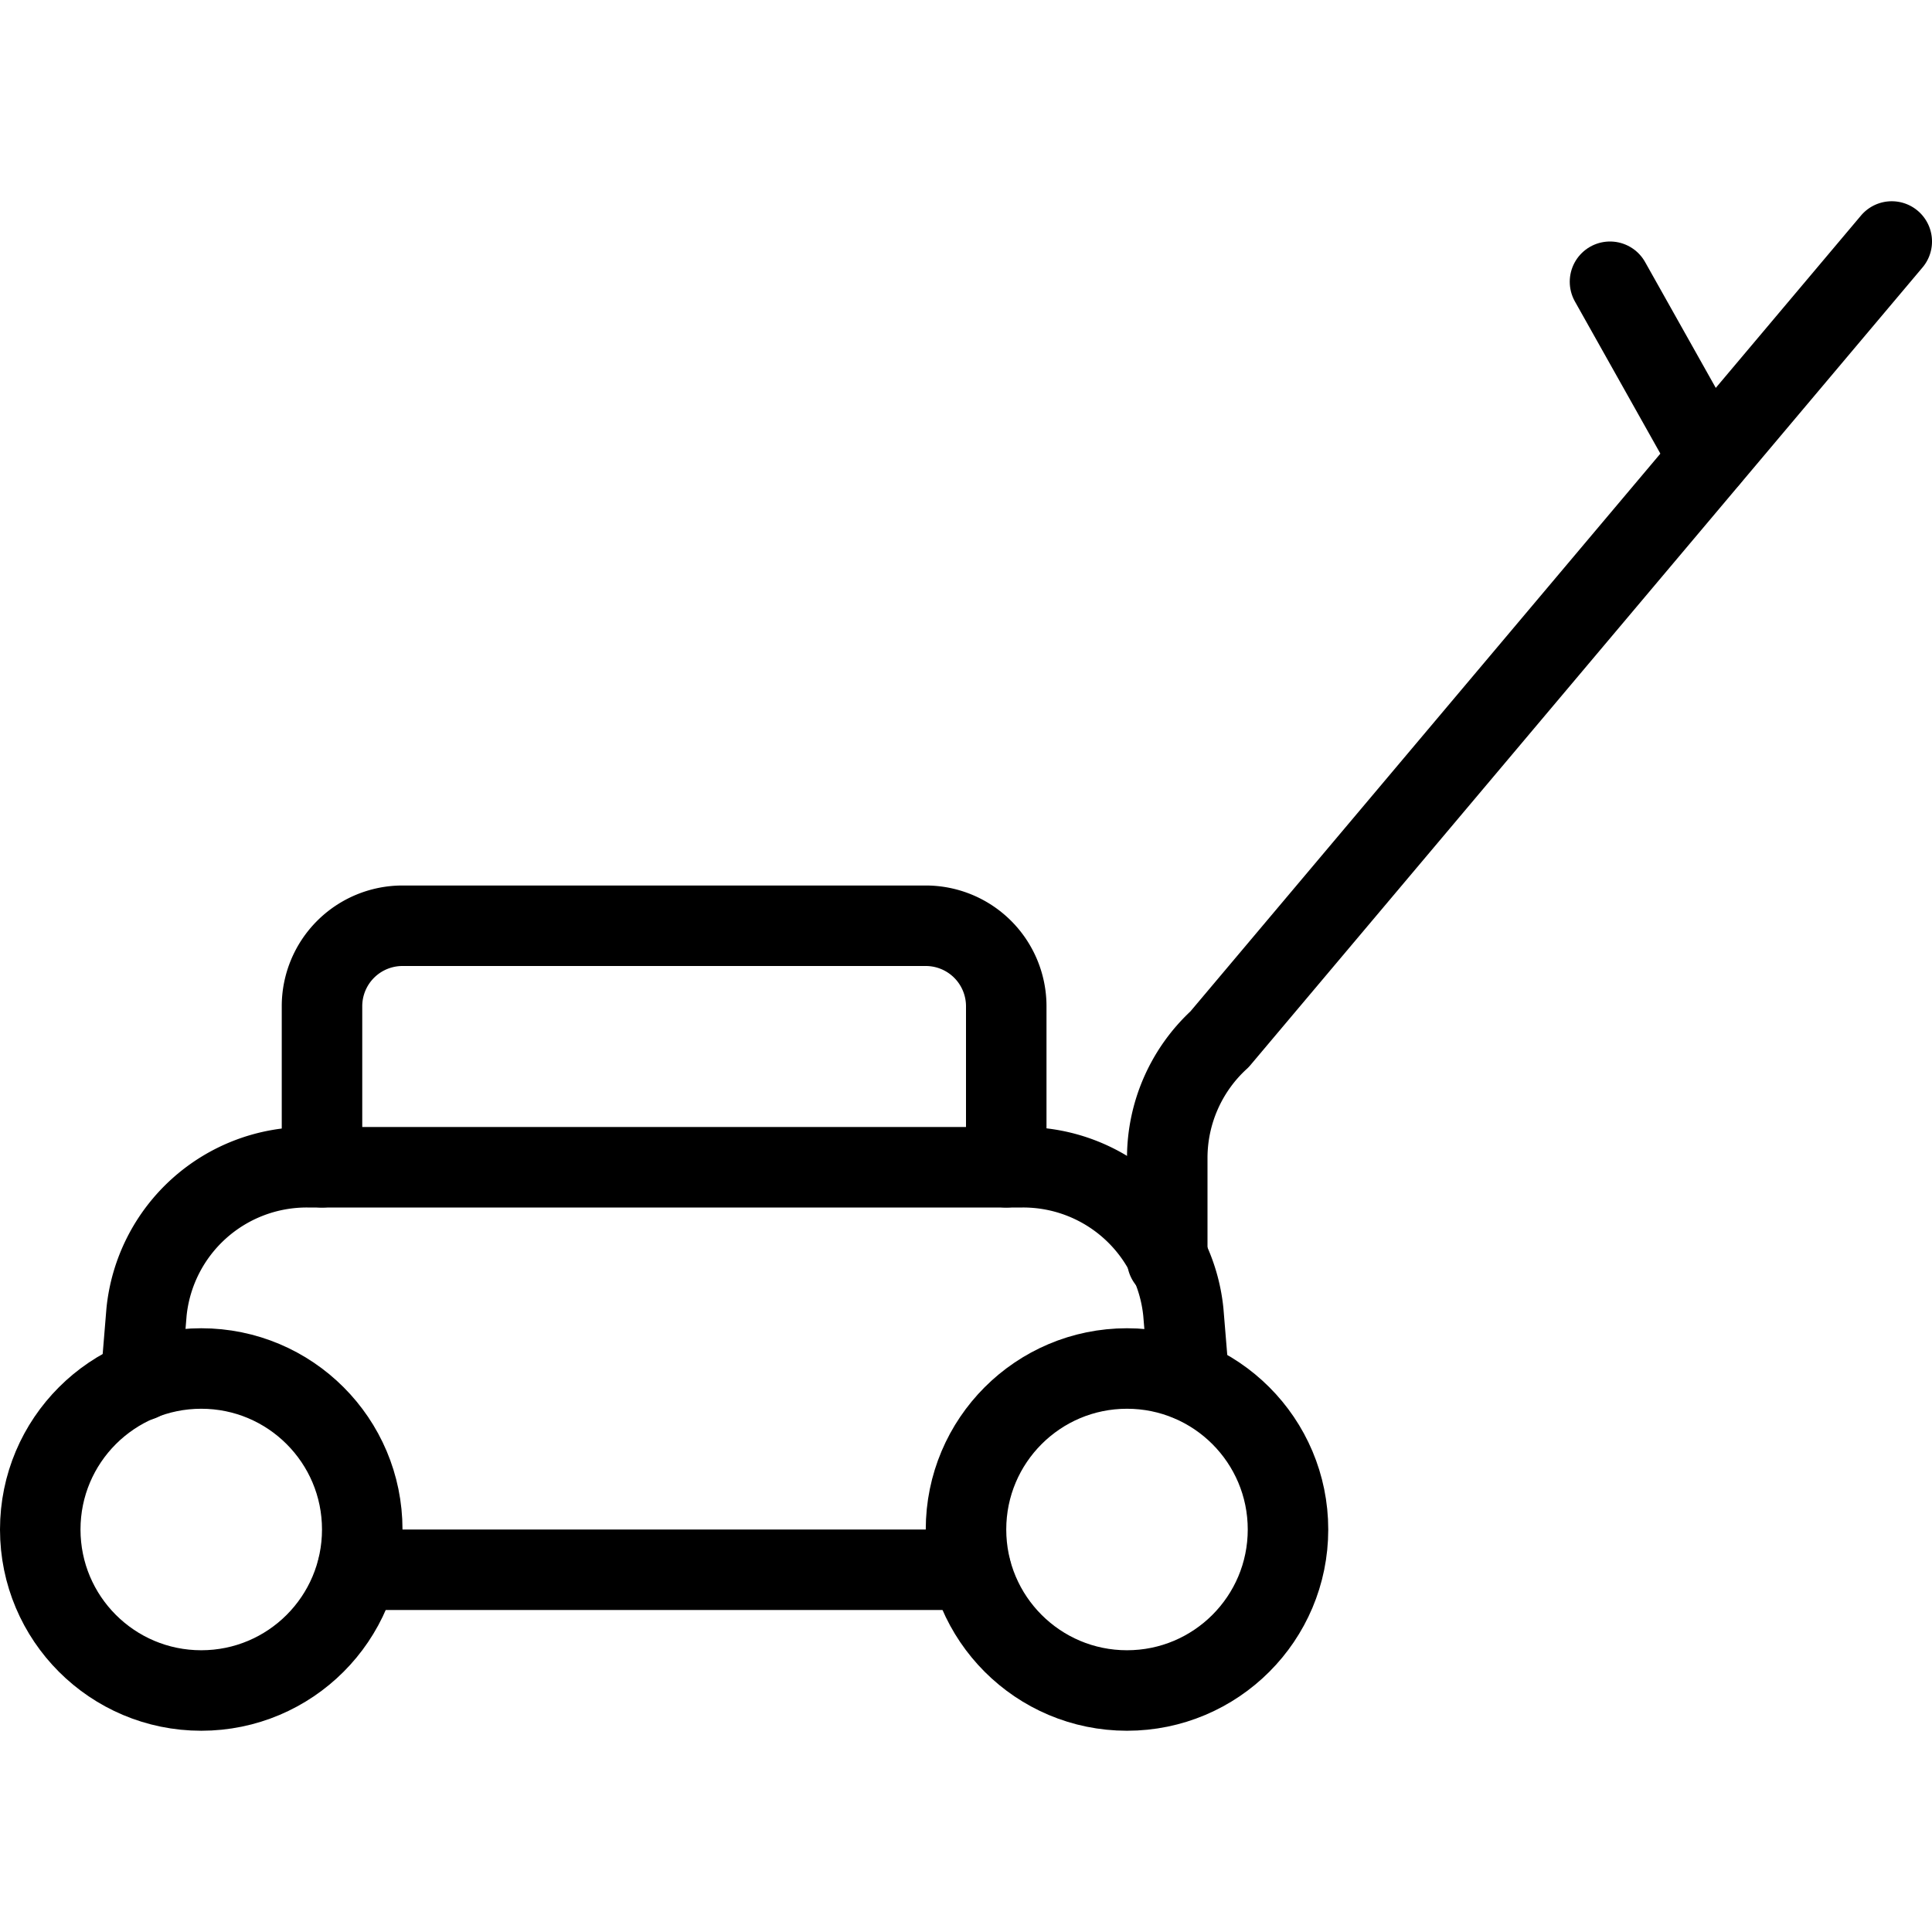 <svg xmlns="http://www.w3.org/2000/svg" viewBox="0 0 24 24">
  
<g transform="matrix(1,0,0,1,0,0)"><g>
    <line x1="12.06" y1="19.5" x2="4.44" y2="19.5" style="fill: none;stroke: #000000;stroke-linecap: round;stroke-linejoin: round"></line>
    <path d="M1.75,17.15l.07-.85a2,2,0,0,1,2-1.8h8.88a2,2,0,0,1,2,1.8l.07.85" style="fill: none;stroke: #000000;stroke-linecap: round;stroke-linejoin: round"></path>
    <circle cx="2.5" cy="19" r="2" style="fill: none;stroke: #000000;stroke-linecap: round;stroke-linejoin: round"></circle>
    <circle cx="14" cy="19" r="2" style="fill: none;stroke: #000000;stroke-linecap: round;stroke-linejoin: round"></circle>
    <path d="M12.5,14.5v-2a1,1,0,0,0-1-1H5a1,1,0,0,0-1,1v2" style="fill: none;stroke: #000000;stroke-linecap: round;stroke-linejoin: round"></path>
    <path d="M14.5,15.65V14.38a2,2,0,0,1,.65-1.47L23.5,3" style="fill: none;stroke: #000000;stroke-linecap: round;stroke-linejoin: round"></path>
    <line x1="21.23" y1="5.69" x2="20" y2="3.5" style="fill: none;stroke: #000000;stroke-linecap: round;stroke-linejoin: round"></line>
  </g></g></svg>